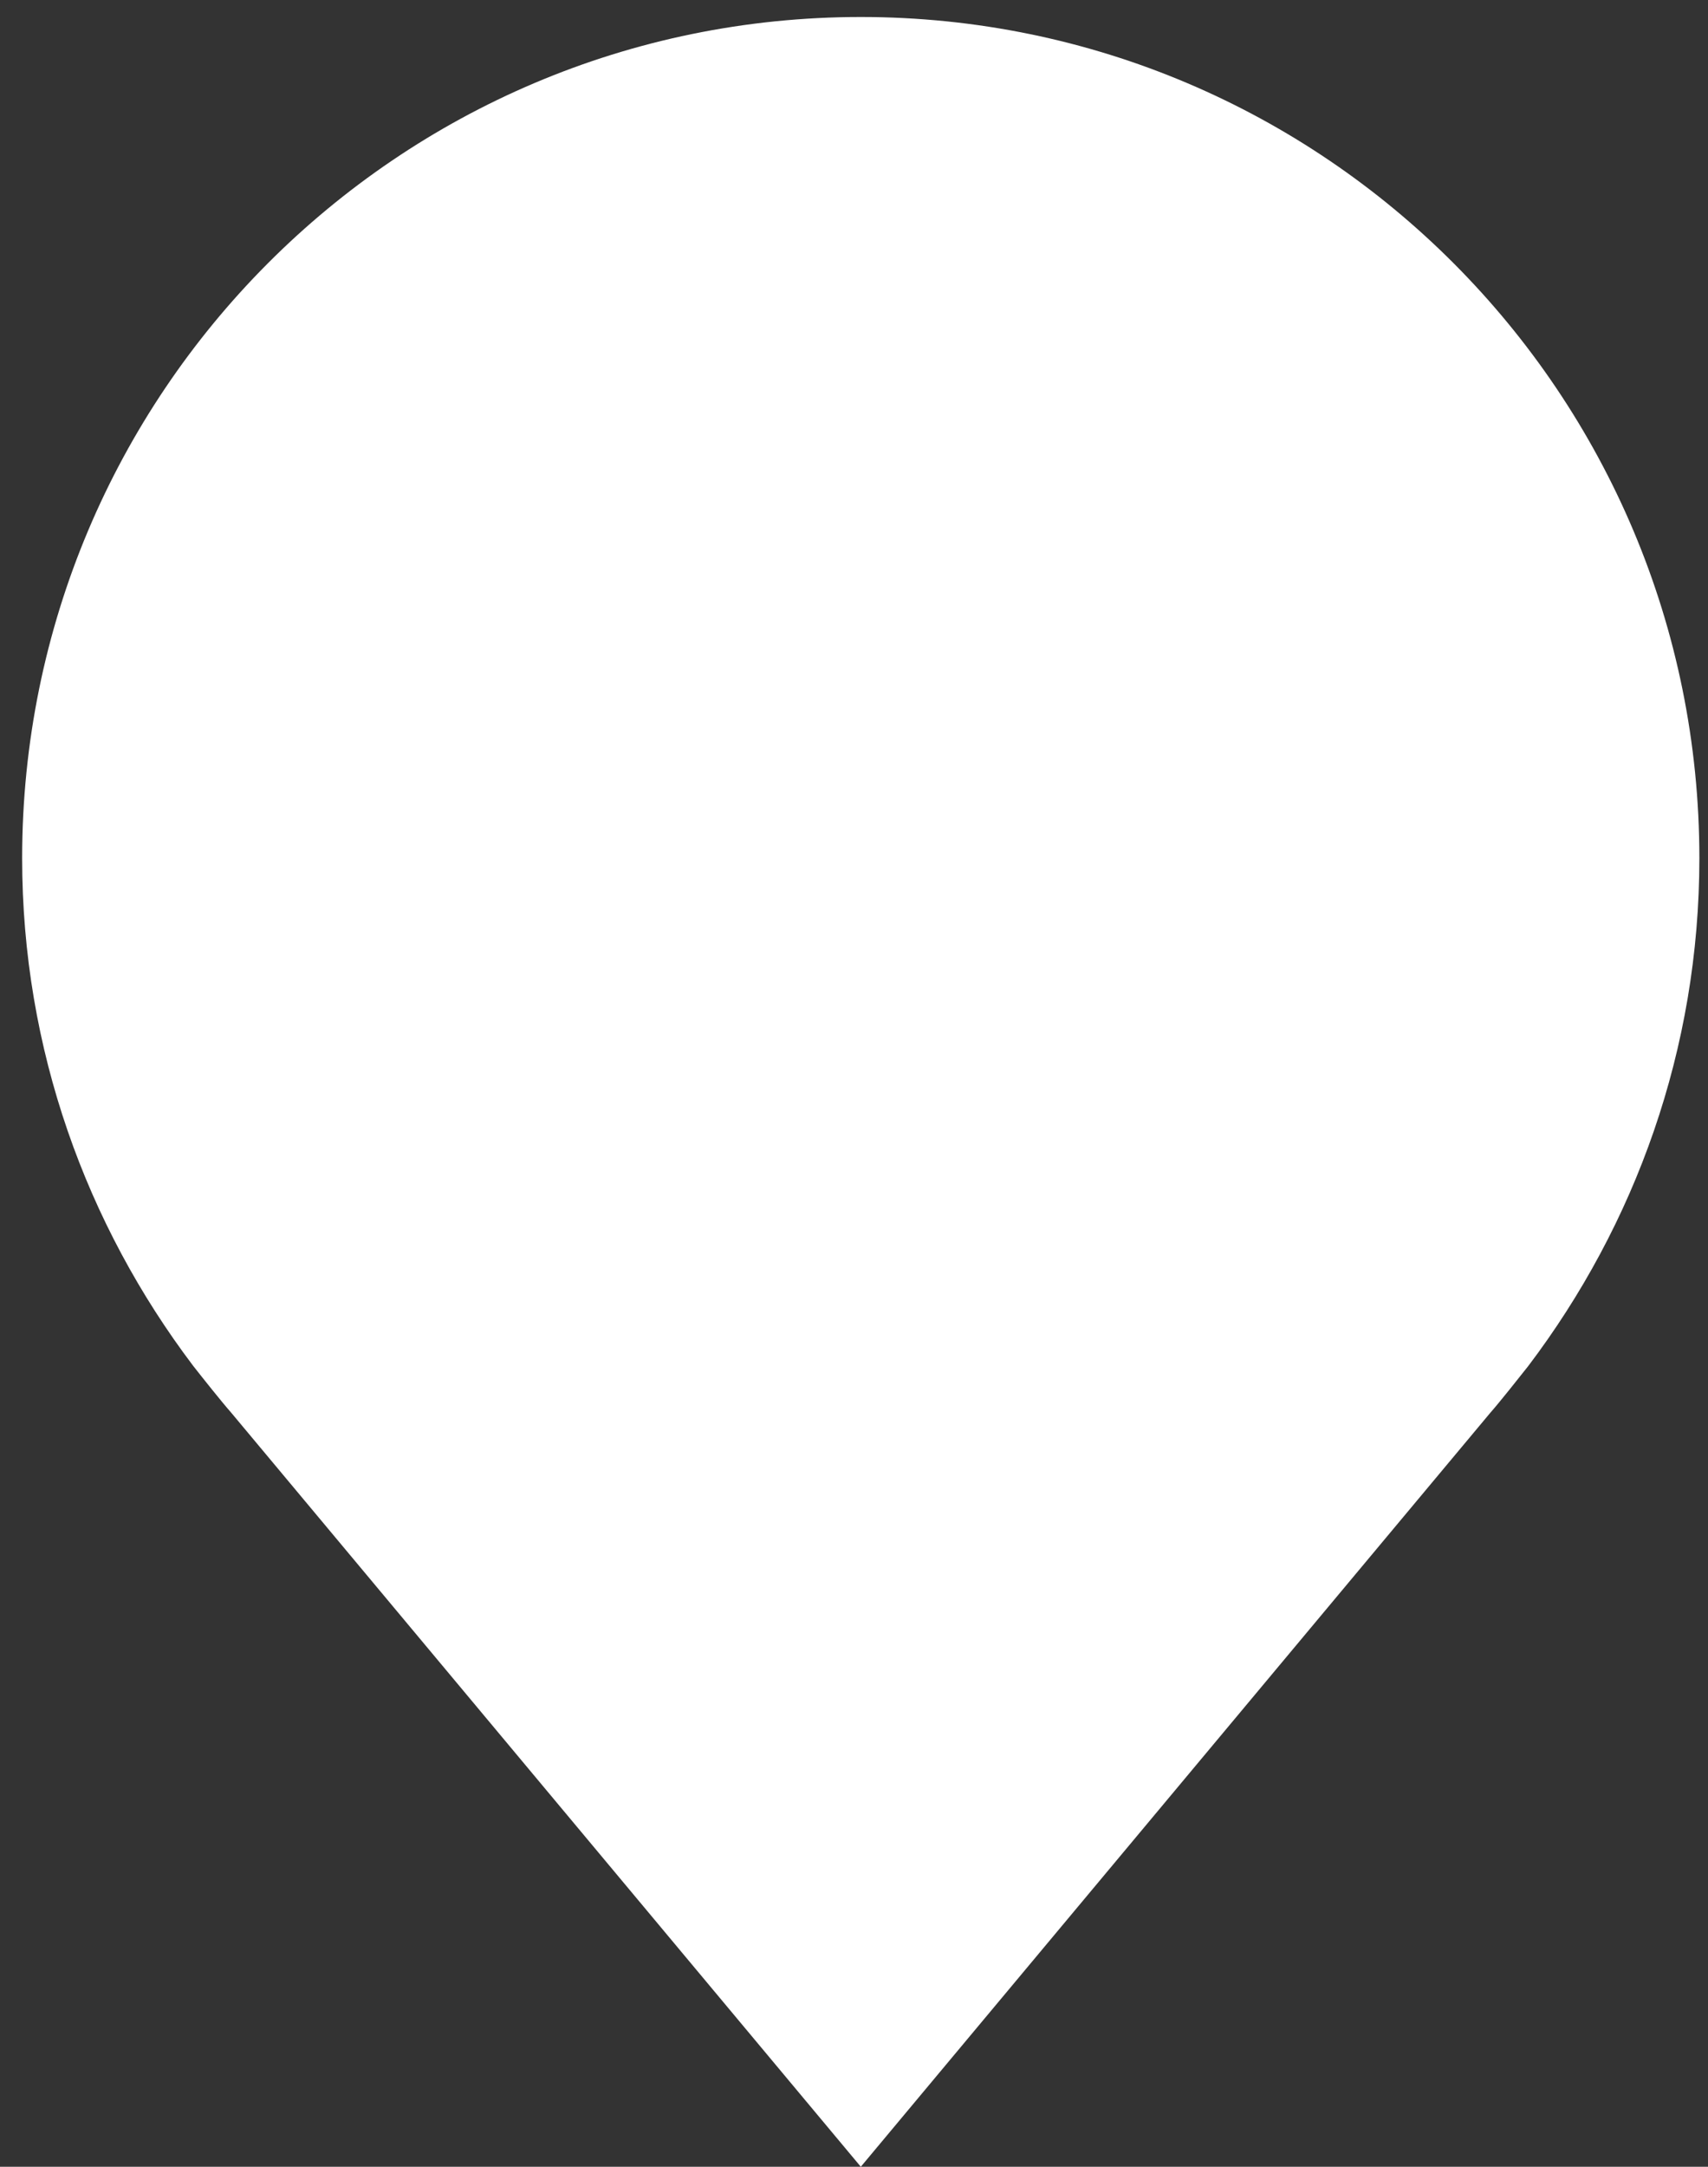 <svg xmlns="http://www.w3.org/2000/svg" width="56" height="71" viewBox="0 0 56 71">
    <rect x="0" y="0" width="56" height="71" fill="#333333" stroke="none"/>
    <g fill="none" fill-rule="evenodd">
        <path fill="#FFF" d="M55.717 28.122c0-15.224-12.31-27.565-27.494-27.565C13.037.557.726 12.898.726 28.122c0 6.26 2.108 12.013 5.612 16.64.302.384.912 1.153 1.235 1.52L28.223 71l20.629-24.694c.335-.381.94-1.147 1.254-1.543 3.506-4.627 5.611-10.38 5.611-16.64z"/>
    </g>
</svg>
